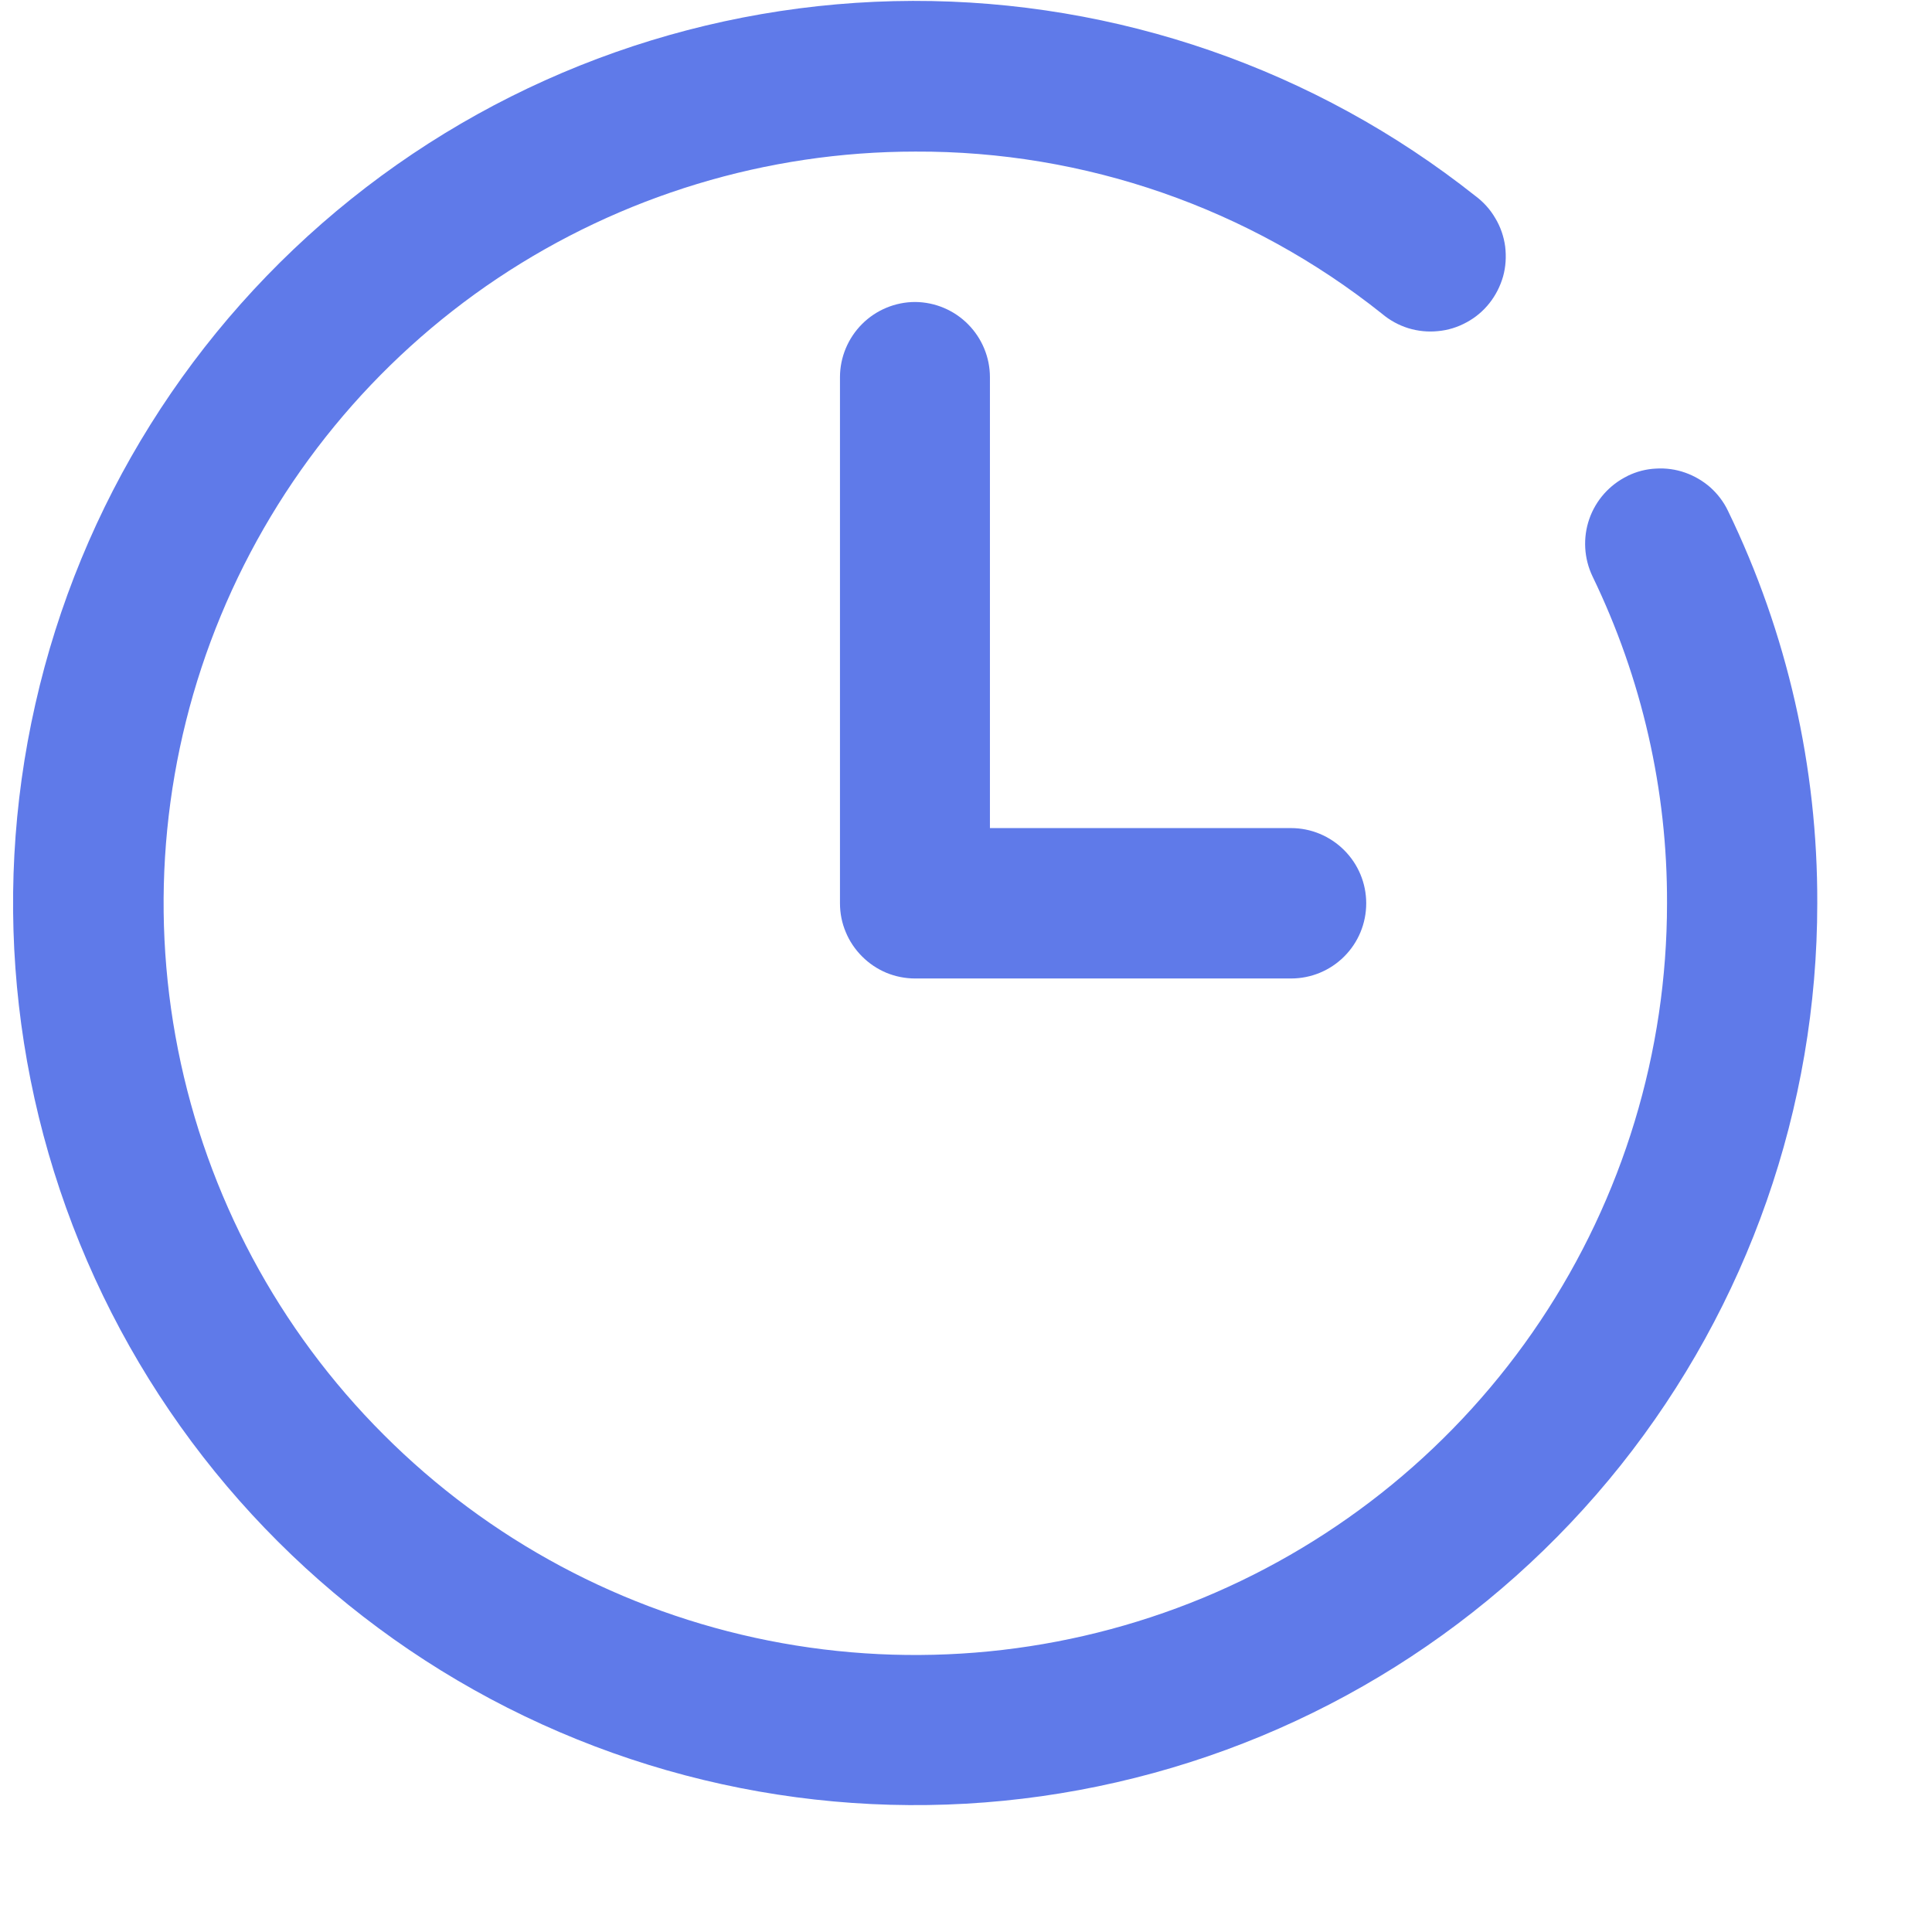 <svg width="13" height="13" viewBox="0 0 13 13" fill="none" xmlns="http://www.w3.org/2000/svg">
<path d="M10.951 3.203C10.83 3.262 10.738 3.366 10.694 3.492C10.65 3.619 10.658 3.758 10.716 3.879C11.048 4.565 11.22 5.317 11.217 6.079C11.217 7.079 10.92 8.057 10.364 8.889C9.808 9.721 9.018 10.369 8.094 10.752C7.169 11.134 6.152 11.234 5.171 11.039C4.19 10.844 3.289 10.362 2.582 9.654C1.874 8.947 1.393 8.046 1.198 7.064C1.003 6.083 1.103 5.066 1.486 4.142C1.869 3.218 2.517 2.428 3.349 1.872C4.181 1.317 5.159 1.02 6.159 1.02C7.3 1.015 8.407 1.4 9.299 2.111C9.351 2.155 9.411 2.188 9.475 2.208C9.54 2.228 9.608 2.235 9.676 2.228C9.743 2.222 9.808 2.202 9.868 2.169C9.928 2.137 9.98 2.093 10.022 2.04C10.064 1.987 10.095 1.926 10.114 1.86C10.132 1.795 10.136 1.727 10.128 1.659C10.119 1.592 10.097 1.527 10.062 1.469C10.028 1.41 9.982 1.359 9.928 1.319C8.851 0.465 7.516 0.003 6.142 0.006C4.767 0.01 3.435 0.48 2.363 1.339C1.29 2.199 0.541 3.396 0.238 4.737C-0.066 6.077 0.095 7.481 0.693 8.718C1.291 9.955 2.291 10.953 3.53 11.548C4.769 12.143 6.173 12.3 7.512 11.993C8.852 11.687 10.048 10.935 10.905 9.86C11.761 8.785 12.228 7.452 12.228 6.078C12.231 5.163 12.026 4.26 11.627 3.437C11.599 3.378 11.558 3.324 11.509 3.28C11.459 3.236 11.401 3.202 11.338 3.18C11.276 3.158 11.209 3.149 11.143 3.153C11.076 3.156 11.012 3.173 10.952 3.202L10.951 3.203Z" fill="#5F7AE9"/>
<path d="M6.158 2.032C6.024 2.032 5.895 2.086 5.801 2.18C5.706 2.275 5.652 2.404 5.652 2.538V6.078C5.652 6.145 5.665 6.211 5.691 6.272C5.716 6.333 5.754 6.389 5.801 6.436C5.848 6.483 5.903 6.52 5.965 6.546C6.026 6.571 6.092 6.584 6.158 6.584H8.687C8.822 6.584 8.95 6.531 9.045 6.436C9.14 6.341 9.193 6.213 9.193 6.078C9.193 5.944 9.14 5.816 9.045 5.721C8.95 5.626 8.822 5.572 8.687 5.572H6.661V2.538C6.661 2.405 6.608 2.277 6.514 2.182C6.42 2.087 6.292 2.033 6.158 2.032Z" fill="#5F7AE9"/>
</svg>
